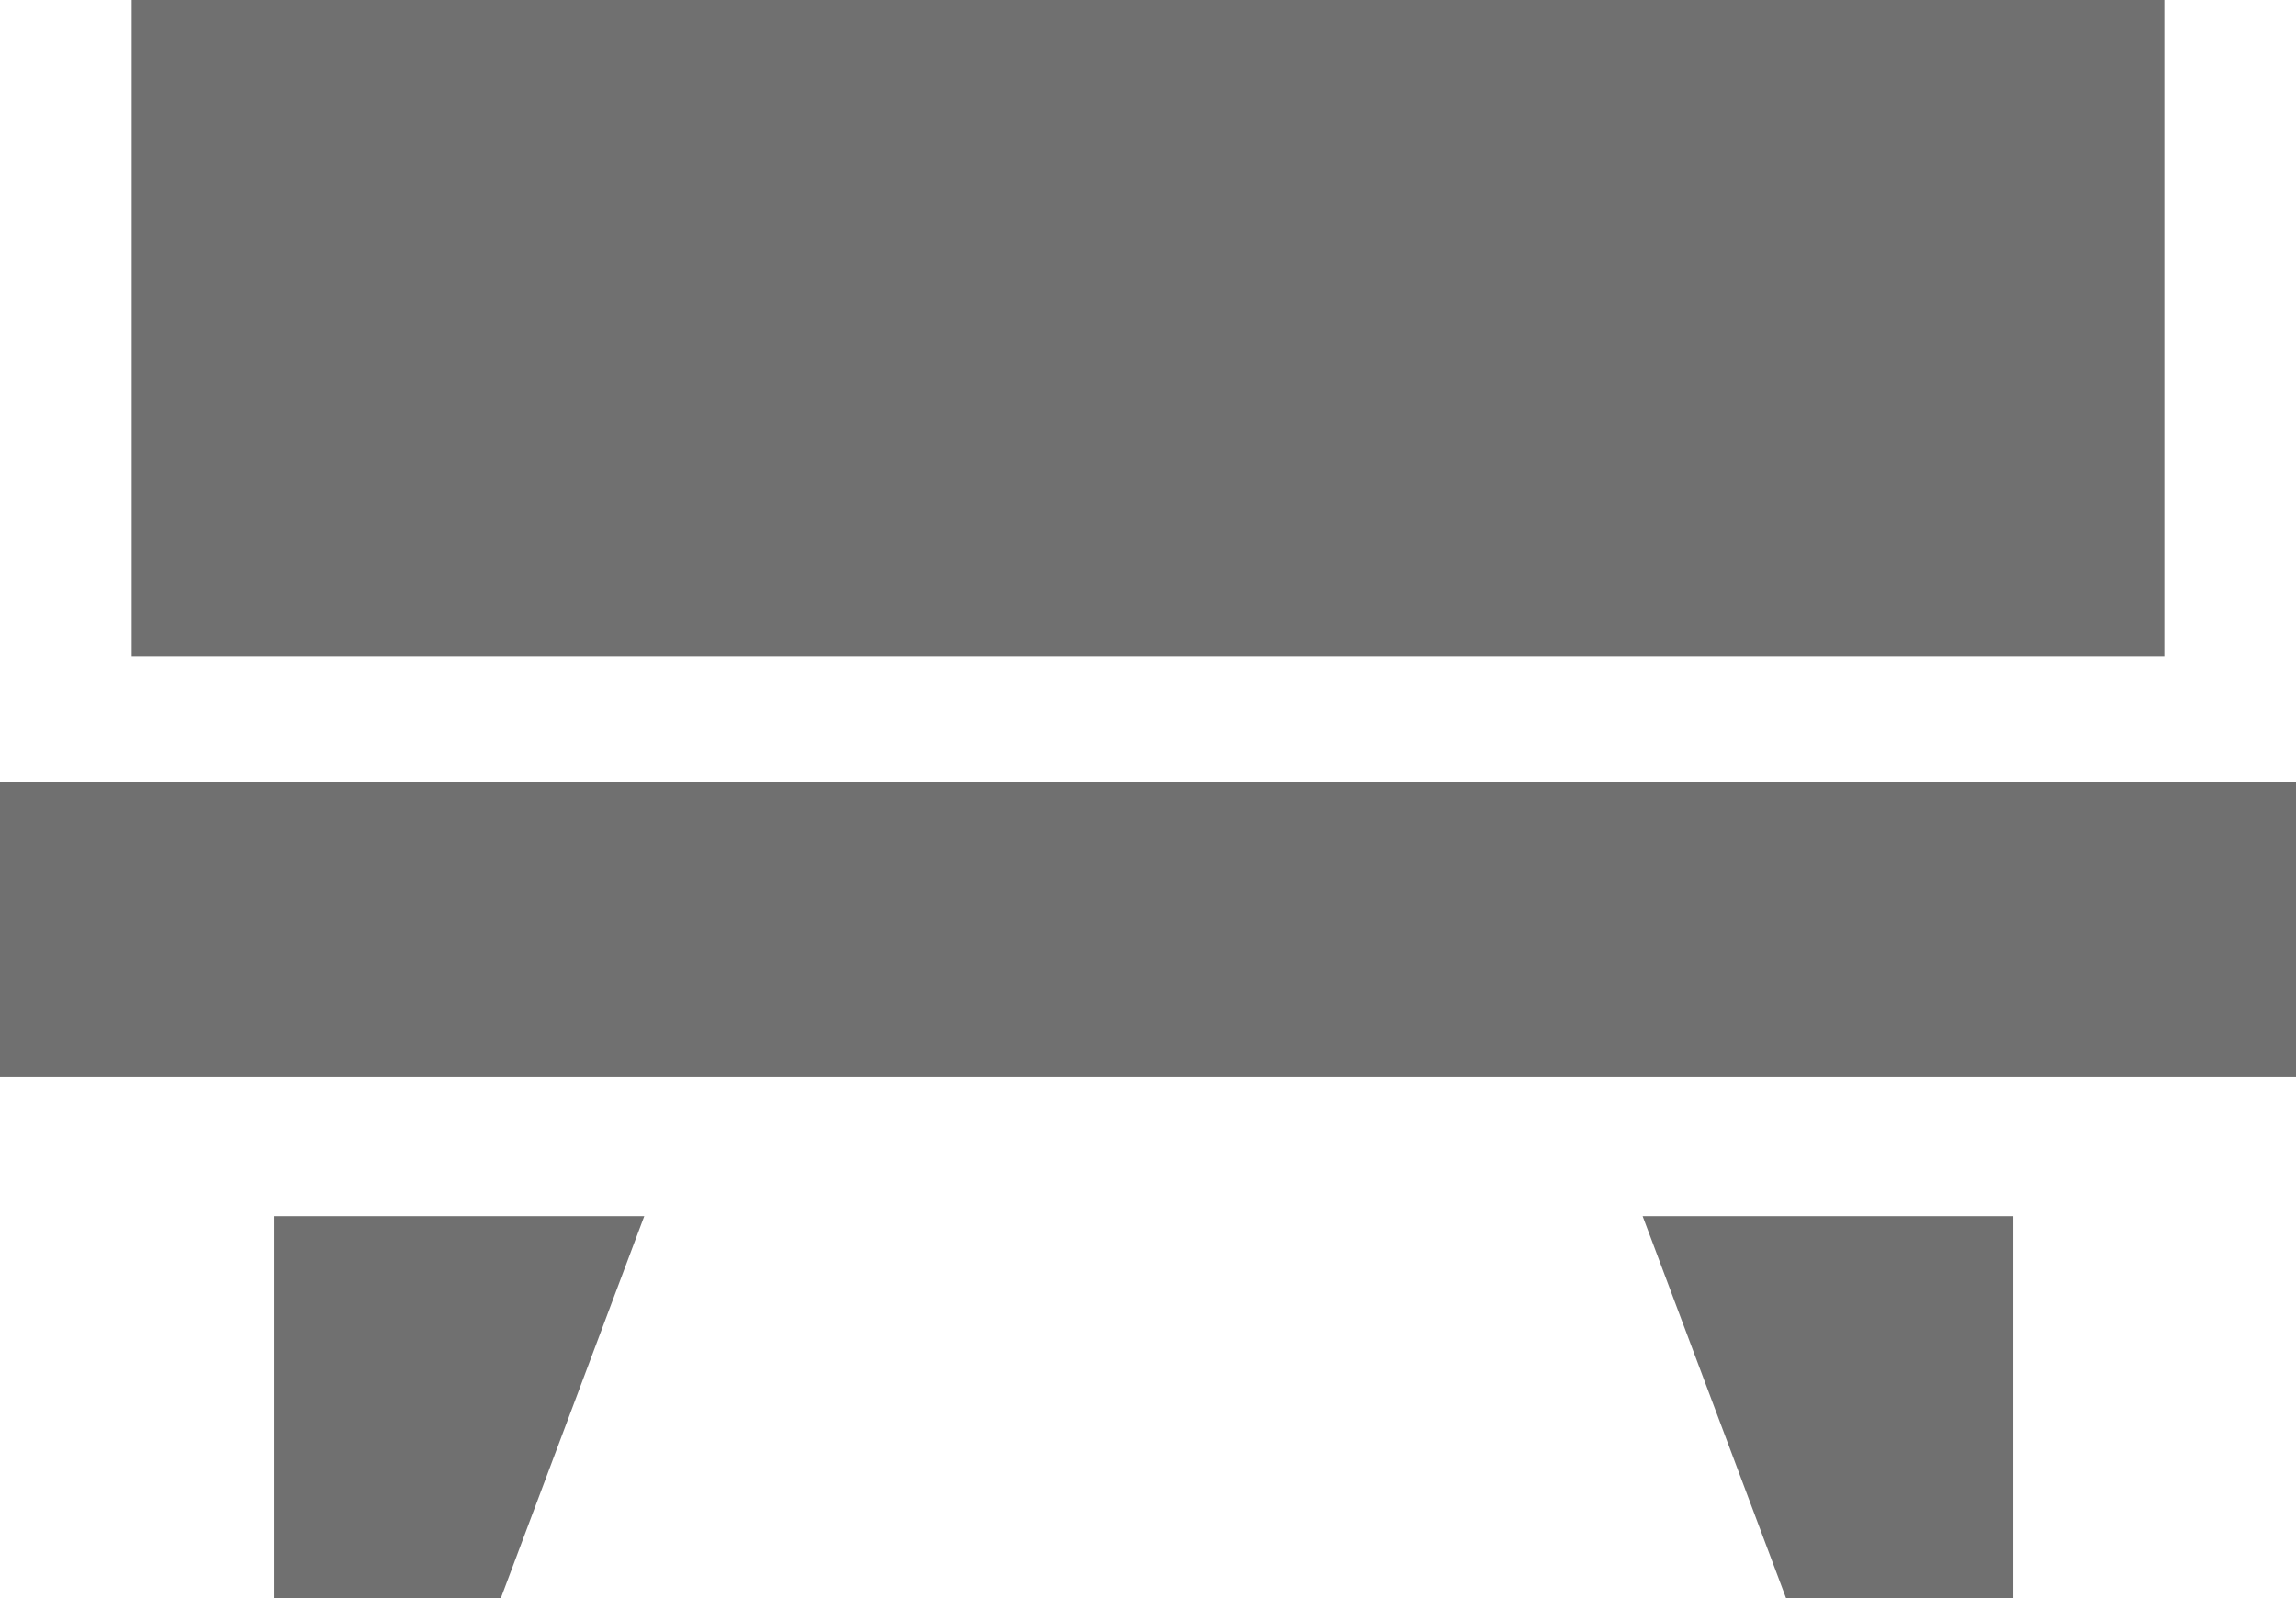 <svg xmlns="http://www.w3.org/2000/svg" width="53.456" height="37.212" viewBox="0 0 53.456 37.212">
  <g id="Group_2942" data-name="Group 2942" transform="translate(-1582.448 649.315)">
    <rect id="Rectangle_1081" data-name="Rectangle 1081" width="53.456" height="6.875" transform="translate(1582.448 -631.11)" fill="#707070"/>
    <rect id="Rectangle_1082" data-name="Rectangle 1082" width="47.326" height="15.275" transform="translate(1585.513 -649.315)" fill="#707070"/>
    <path id="Path_1993" data-name="Path 1993" d="M1652.115-378.117h-8.627v8.9h5.286Z" transform="translate(-54.667 -242.884)" fill="#707070"/>
    <path id="Path_1994" data-name="Path 1994" d="M1948.739-378.117h8.627v8.9h-5.286Z" transform="translate(-328.047 -242.884)" fill="#707070"/>
  </g>
</svg>
